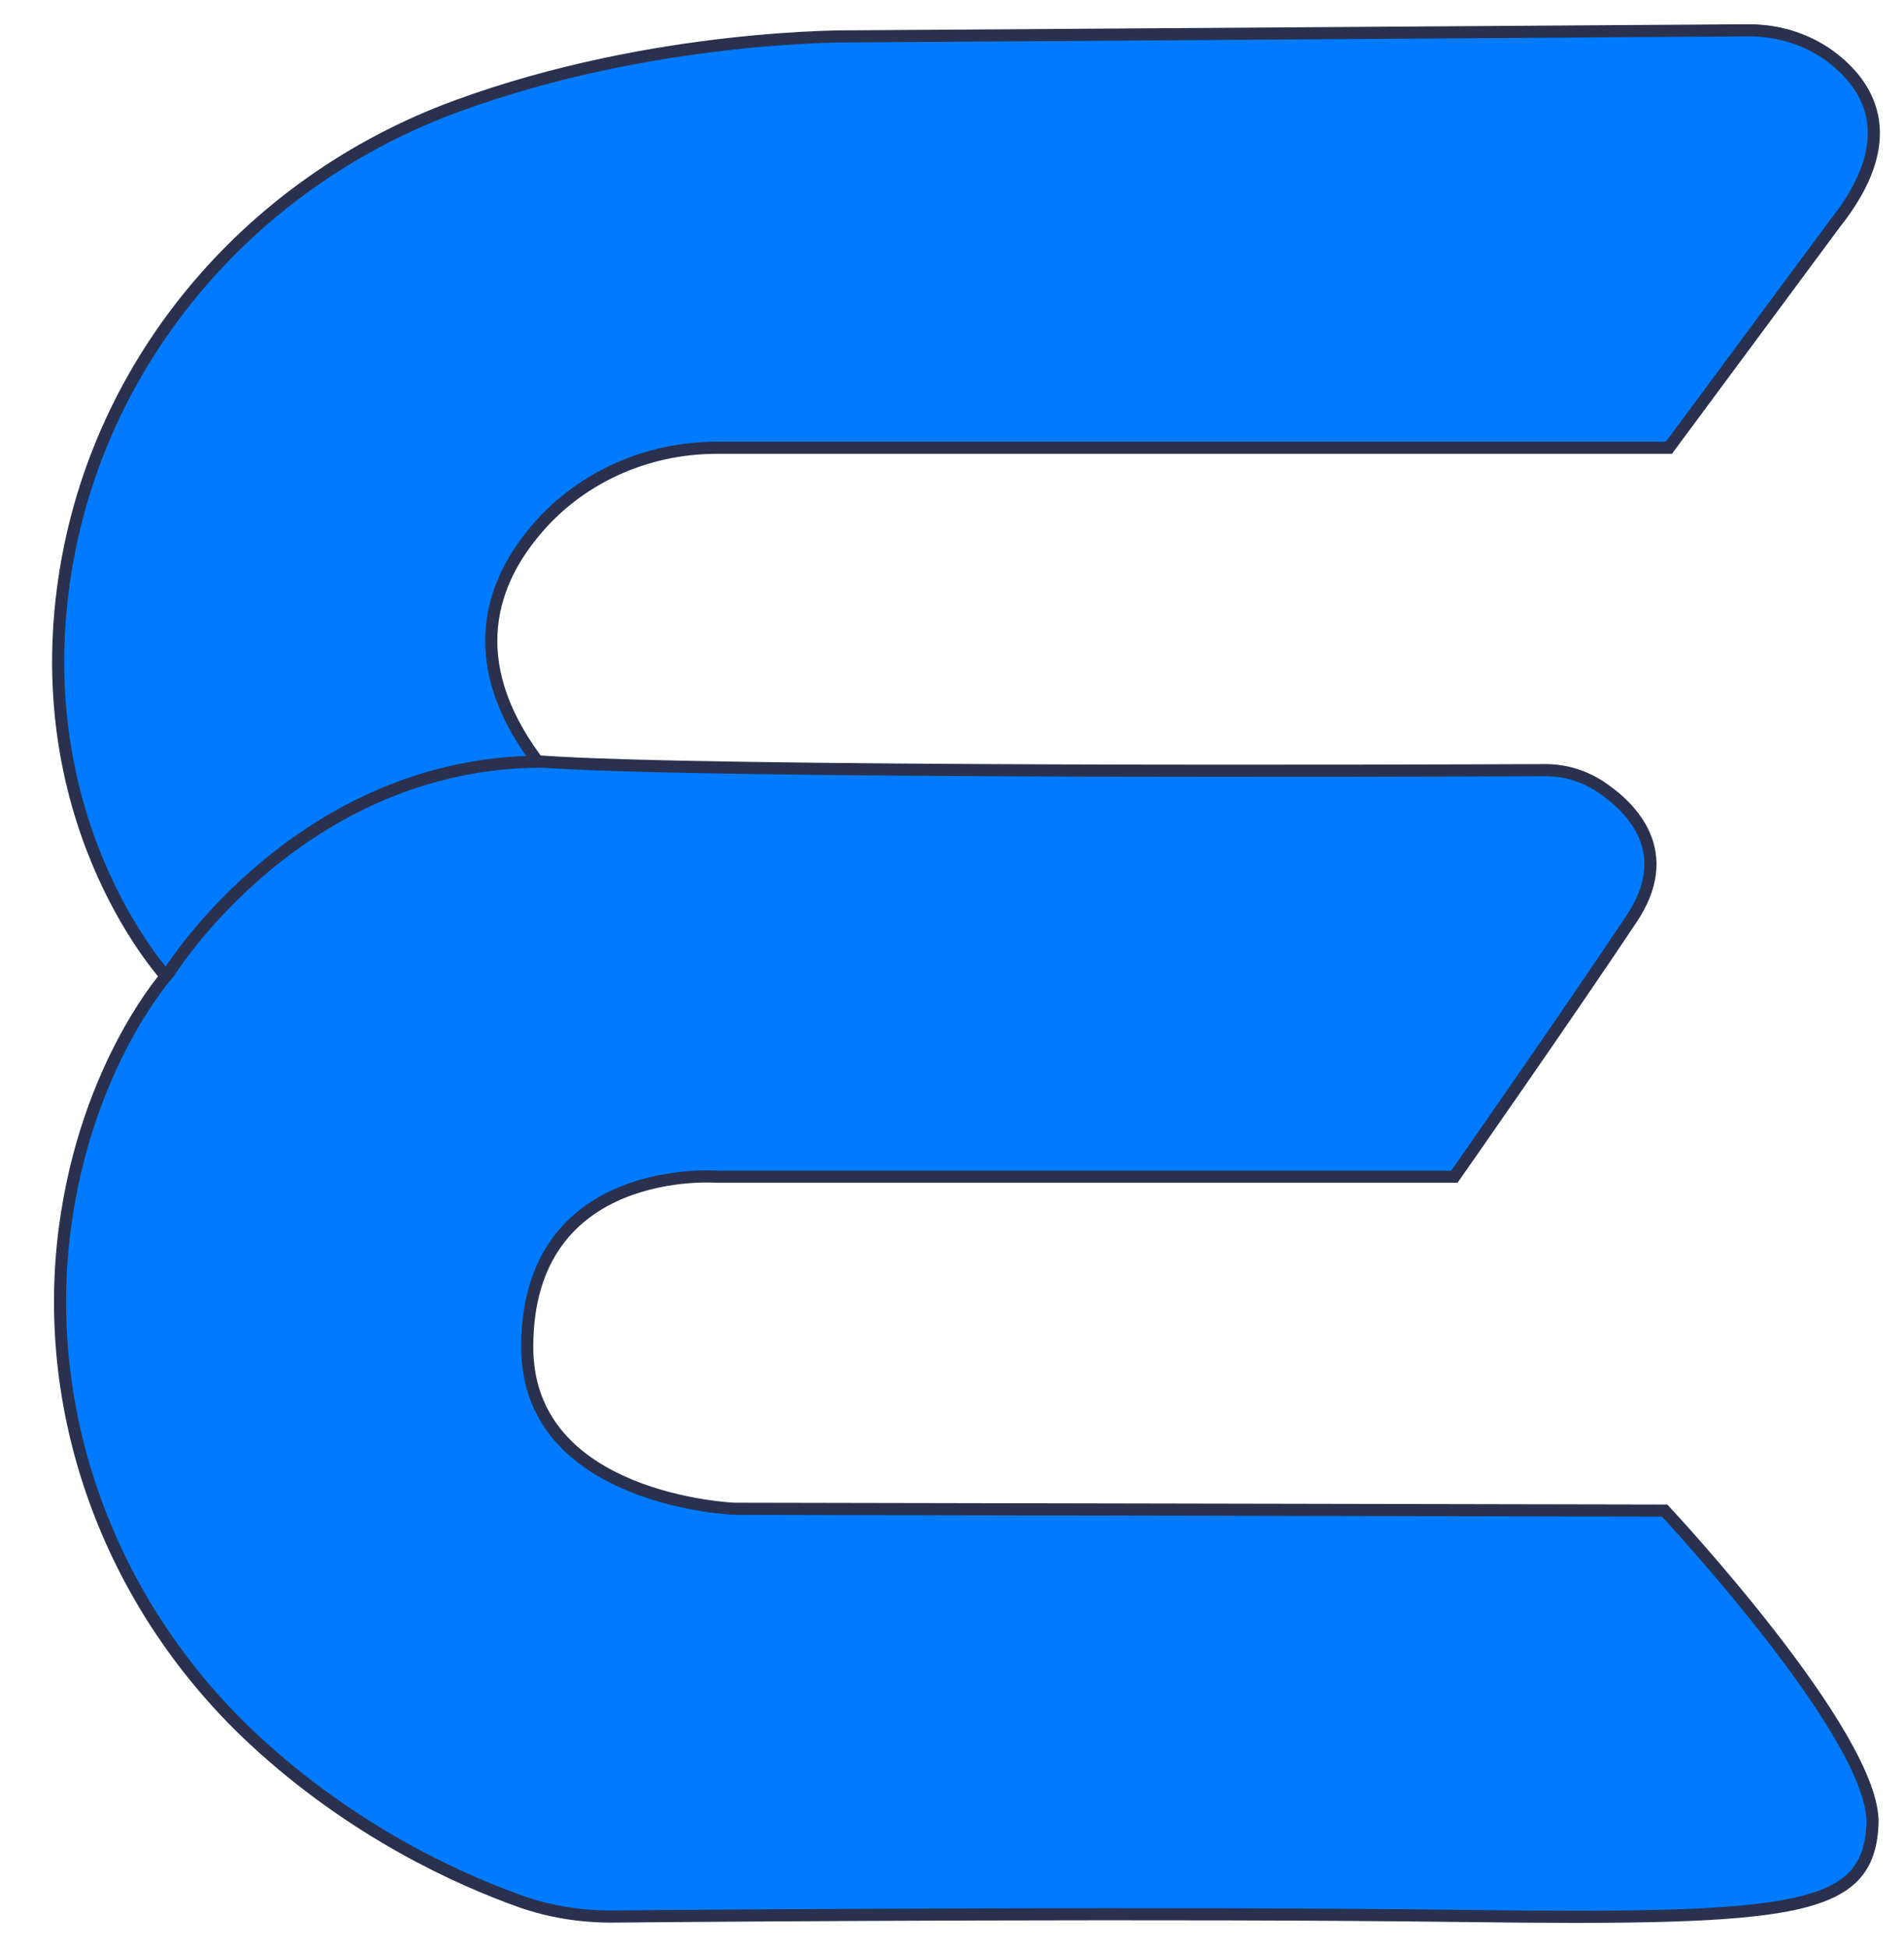 <svg xmlns="http://www.w3.org/2000/svg" xmlns:xlink="http://www.w3.org/1999/xlink" id="Layer_1" x="0px" y="0px" viewBox="0 0 314.2 321.5" style="enable-background:new 0 0 314.2 321.5;" xml:space="preserve"><style type="text/css">	.st0{opacity:0.56;fill:#24DCD4;}	.st1{fill:none;stroke:#24DCD4;stroke-miterlimit:10;}	.st2{fill:#007BFF;stroke:#2A314E;stroke-width:2;stroke-miterlimit:10;}	.st3{fill:#007BFF;}	.st4{fill:none;stroke:#2A314E;stroke-width:2;stroke-miterlimit:10;}</style><g>	<path class="st0" d="M140.9,5"></path>	<path class="st1" d="M5,230.2"></path>	<path class="st2" d="M89.5,126.7c-13-16.5-8.9-29.7-1.5-38.7c7.3-9,18.5-14.1,30.2-14.1l157.2,0l27.4-37  c10.9-13.7,5.9-22.3-0.1-27.1c-4-3.2-9-4.8-14.1-4.8L140.9,6c0,0-32.8-0.5-65.5,11.5c-34.7,12.7-60.2,43-65,79.6  c-5.3,40.4,17.4,64.5,17.4,64.5"></path>	<g>		<path class="st3" d="M89.5,125.7c26.6,1.9,142.7,1.5,165.5,1.4c3.2,0,6.2,0.9,8.9,2.6c5.5,3.6,12.7,11,5.3,22   c-11,16.5-29.2,42.5-29.2,42.5H118.4c0,0-31.4-2.5-31.4,28.1c0,25.4,34.2,26.7,34.2,26.7l153.5,0.3c0,0,35,37.4,34.3,51.8   c-0.7,14.4-12.3,15.8-67.9,15.1c-46.6-0.6-118.4-0.1-140.2,0.1c-5.1,0-10.2-0.8-15-2.5c-10.1-3.6-27.5-11.4-43.9-26.6   c-23.3-21.6-35.4-53-31.3-84.5c3.6-27.3,17.2-42.2,17.2-42.2S49.4,125.7,89.5,125.7z"></path>		<path class="st4" d="M89.5,125.7c26.6,1.9,142.7,1.5,165.5,1.4c3.2,0,6.2,0.9,8.9,2.6c5.5,3.6,12.7,11,5.3,22   c-11,16.5-29.2,42.5-29.2,42.5H118.4c0,0-31.4-2.5-31.4,28.1c0,25.4,34.2,26.7,34.2,26.7l153.5,0.3c0,0,35,37.4,34.3,51.8   c-0.7,14.4-12.3,15.8-67.9,15.1c-46.6-0.6-118.4-0.1-140.2,0.1c-5.1,0-10.2-0.8-15-2.5c-10.1-3.6-27.5-11.4-43.9-26.6   c-23.3-21.6-35.4-53-31.3-84.5c3.6-27.3,17.2-42.2,17.2-42.2S49.4,125.7,89.5,125.7z"></path>	</g></g></svg>